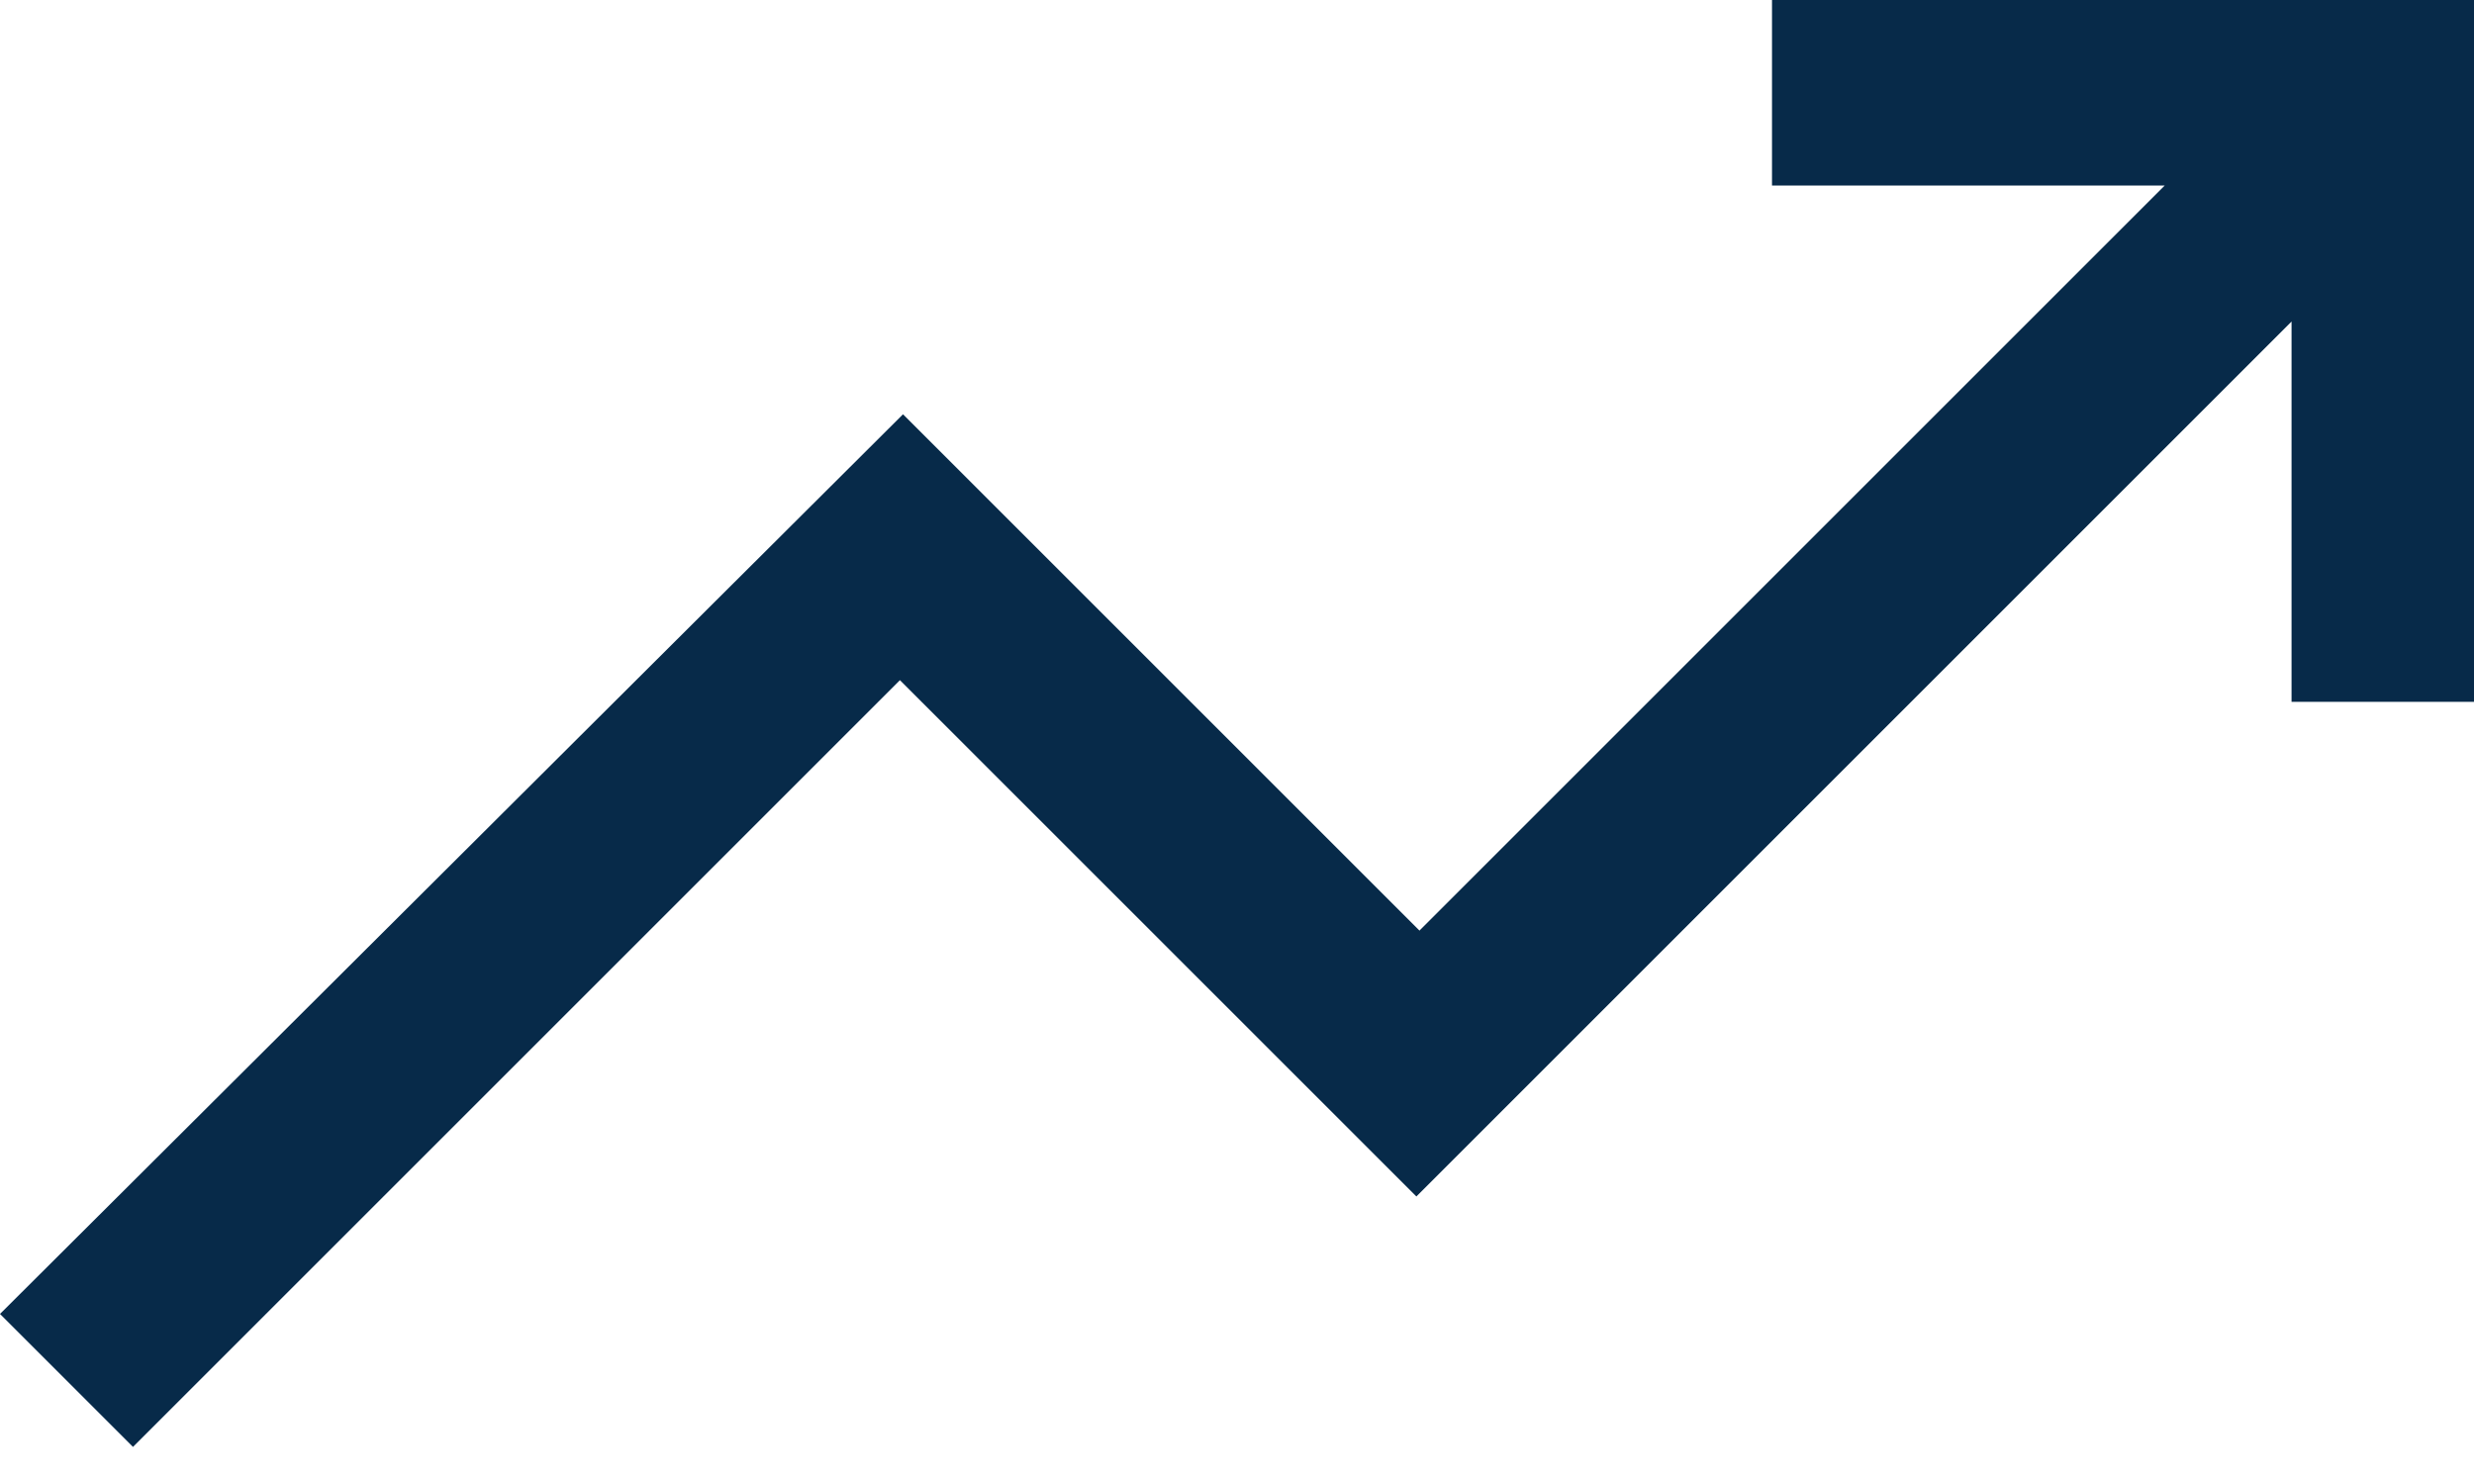 <svg width="40" height="24" viewBox="0 0 40 24" fill="none" xmlns="http://www.w3.org/2000/svg">
<path d="M2.15 23.4L0 21.25L14.6 6.7L22.95 15.05L35 3H28.65V0H40V11.35H37.05V5.2L22.9 19.35L14.55 11L2.15 23.4Z" fill="#072A49"/>
</svg>
